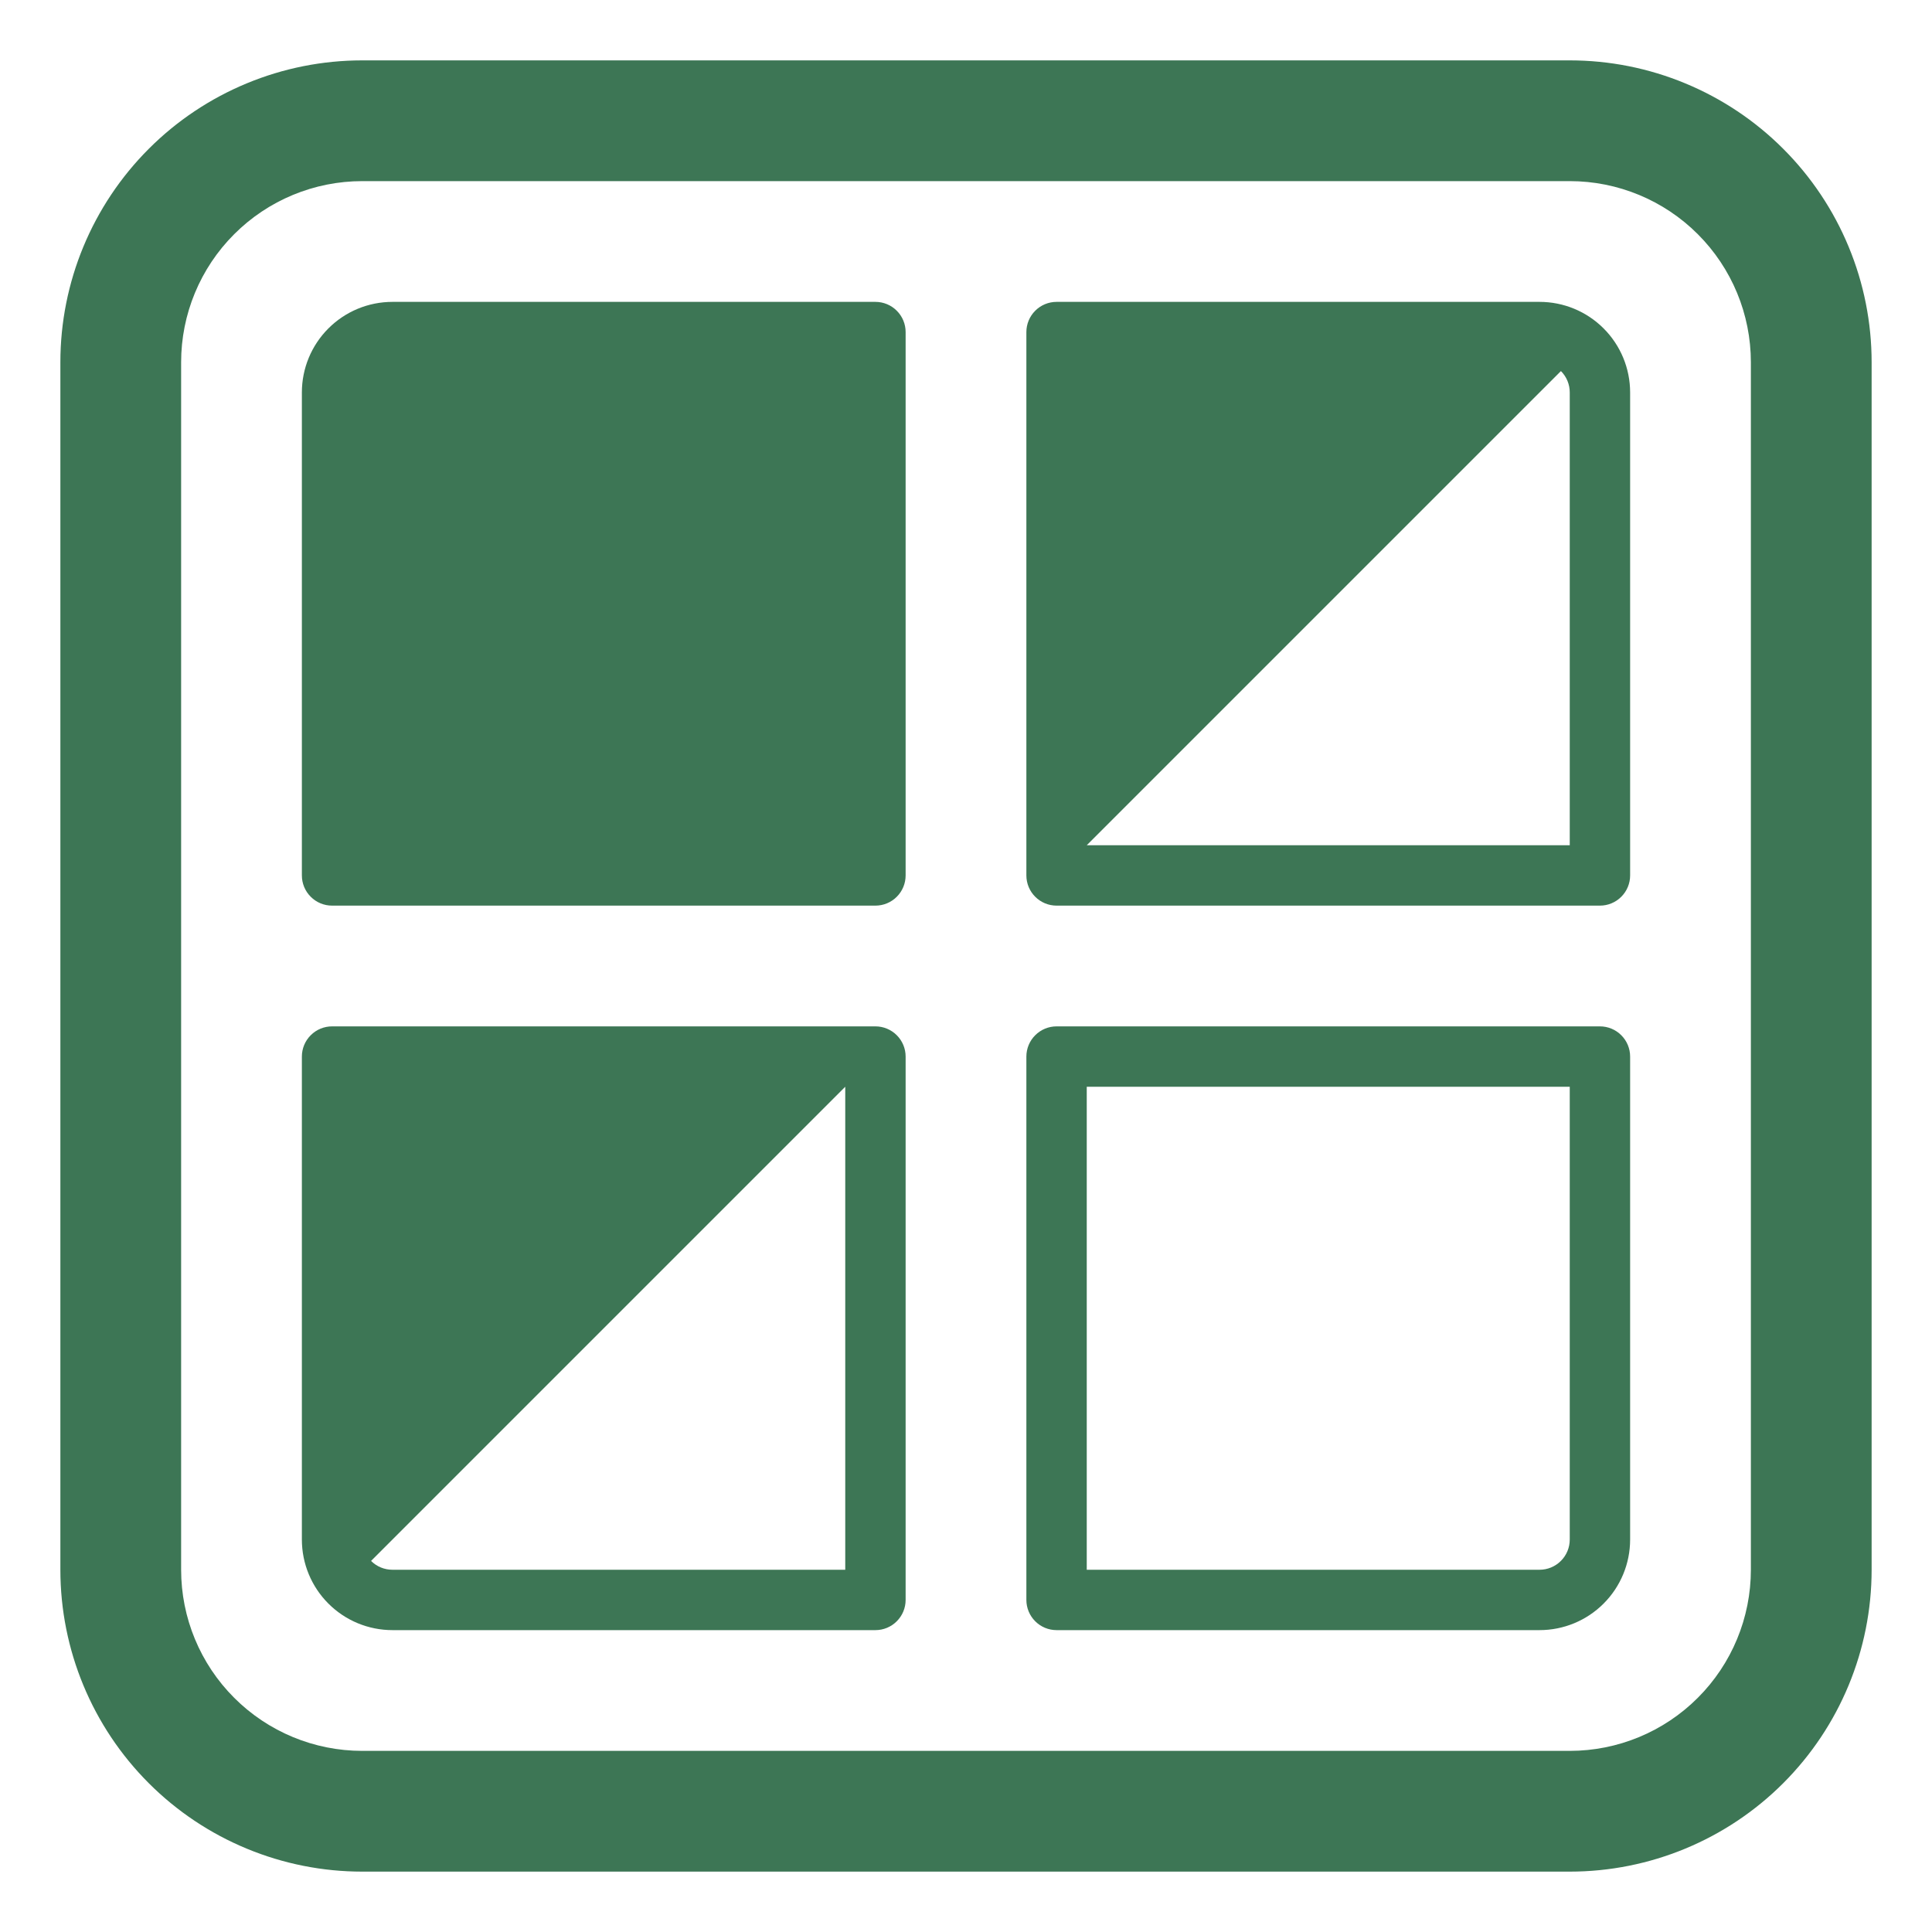 <?xml version="1.0" encoding="UTF-8"?> <svg xmlns="http://www.w3.org/2000/svg" width="60" height="60" viewBox="0 0 60 60" fill="none"><path d="M12.188 9.375C11.442 9.375 10.726 9.671 10.199 10.199C9.671 10.726 9.375 11.442 9.375 12.188V27.188C9.375 27.436 9.474 27.675 9.65 27.85C9.825 28.026 10.064 28.125 10.312 28.125H27.188C27.436 28.125 27.675 28.026 27.85 27.85C28.026 27.675 28.125 27.436 28.125 27.188V10.312C28.125 10.064 28.026 9.825 27.85 9.65C27.675 9.474 27.436 9.375 27.188 9.375H12.188ZM32.812 9.375C32.564 9.375 32.325 9.474 32.15 9.65C31.974 9.825 31.875 10.064 31.875 10.312V27.188C31.875 27.436 31.974 27.675 32.15 27.85C32.325 28.026 32.564 28.125 32.812 28.125H49.688C49.936 28.125 50.175 28.026 50.35 27.85C50.526 27.675 50.625 27.436 50.625 27.188V12.188C50.625 11.442 50.329 10.726 49.801 10.199C49.274 9.671 48.558 9.375 47.812 9.375H32.812ZM48.476 11.524C48.563 11.611 48.632 11.714 48.679 11.828C48.726 11.942 48.75 12.064 48.75 12.188V26.25H33.75L48.476 11.524ZM31.875 32.812C31.875 32.564 31.974 32.325 32.15 32.15C32.325 31.974 32.564 31.875 32.812 31.875H49.688C49.936 31.875 50.175 31.974 50.35 32.15C50.526 32.325 50.625 32.564 50.625 32.812V47.812C50.625 48.558 50.329 49.274 49.801 49.801C49.274 50.329 48.558 50.625 47.812 50.625H32.812C32.564 50.625 32.325 50.526 32.15 50.35C31.974 50.175 31.875 49.936 31.875 49.688V32.812ZM33.75 48.75H47.812C48.061 48.75 48.3 48.651 48.475 48.475C48.651 48.3 48.75 48.061 48.75 47.812V33.75H33.75V48.75ZM10.312 31.875C10.064 31.875 9.825 31.974 9.65 32.15C9.474 32.325 9.375 32.564 9.375 32.812V47.812C9.375 48.558 9.671 49.274 10.199 49.801C10.726 50.329 11.442 50.625 12.188 50.625H27.188C27.436 50.625 27.675 50.526 27.85 50.35C28.026 50.175 28.125 49.936 28.125 49.688V32.812C28.125 32.564 28.026 32.325 27.85 32.15C27.675 31.974 27.436 31.875 27.188 31.875H10.312ZM26.25 33.75V48.75H12.188C12.064 48.75 11.942 48.726 11.828 48.679C11.714 48.632 11.611 48.563 11.524 48.476L26.25 33.75Z" fill="#3D7655"></path><path d="M11.25 1.875C10.019 1.875 8.8 2.117 7.662 2.589C6.525 3.06 5.491 3.75 4.621 4.621C2.863 6.379 1.875 8.764 1.875 11.25V48.75C1.875 51.236 2.863 53.621 4.621 55.379C5.491 56.25 6.525 56.94 7.662 57.411C8.8 57.883 10.019 58.125 11.25 58.125H48.75C51.236 58.125 53.621 57.137 55.379 55.379C57.137 53.621 58.125 51.236 58.125 48.75V11.25C58.125 10.019 57.883 8.8 57.411 7.662C56.94 6.525 56.25 5.491 55.379 4.621C54.509 3.75 53.475 3.06 52.338 2.589C51.2 2.117 49.981 1.875 48.75 1.875H11.25ZM5.625 11.25C5.625 9.758 6.218 8.327 7.273 7.273C8.327 6.218 9.758 5.625 11.25 5.625H48.75C50.242 5.625 51.673 6.218 52.727 7.273C53.782 8.327 54.375 9.758 54.375 11.25V48.75C54.375 50.242 53.782 51.673 52.727 52.727C51.673 53.782 50.242 54.375 48.75 54.375H11.25C9.758 54.375 8.327 53.782 7.273 52.727C6.218 51.673 5.625 50.242 5.625 48.75V11.25Z" fill="#3D7655"></path></svg> 